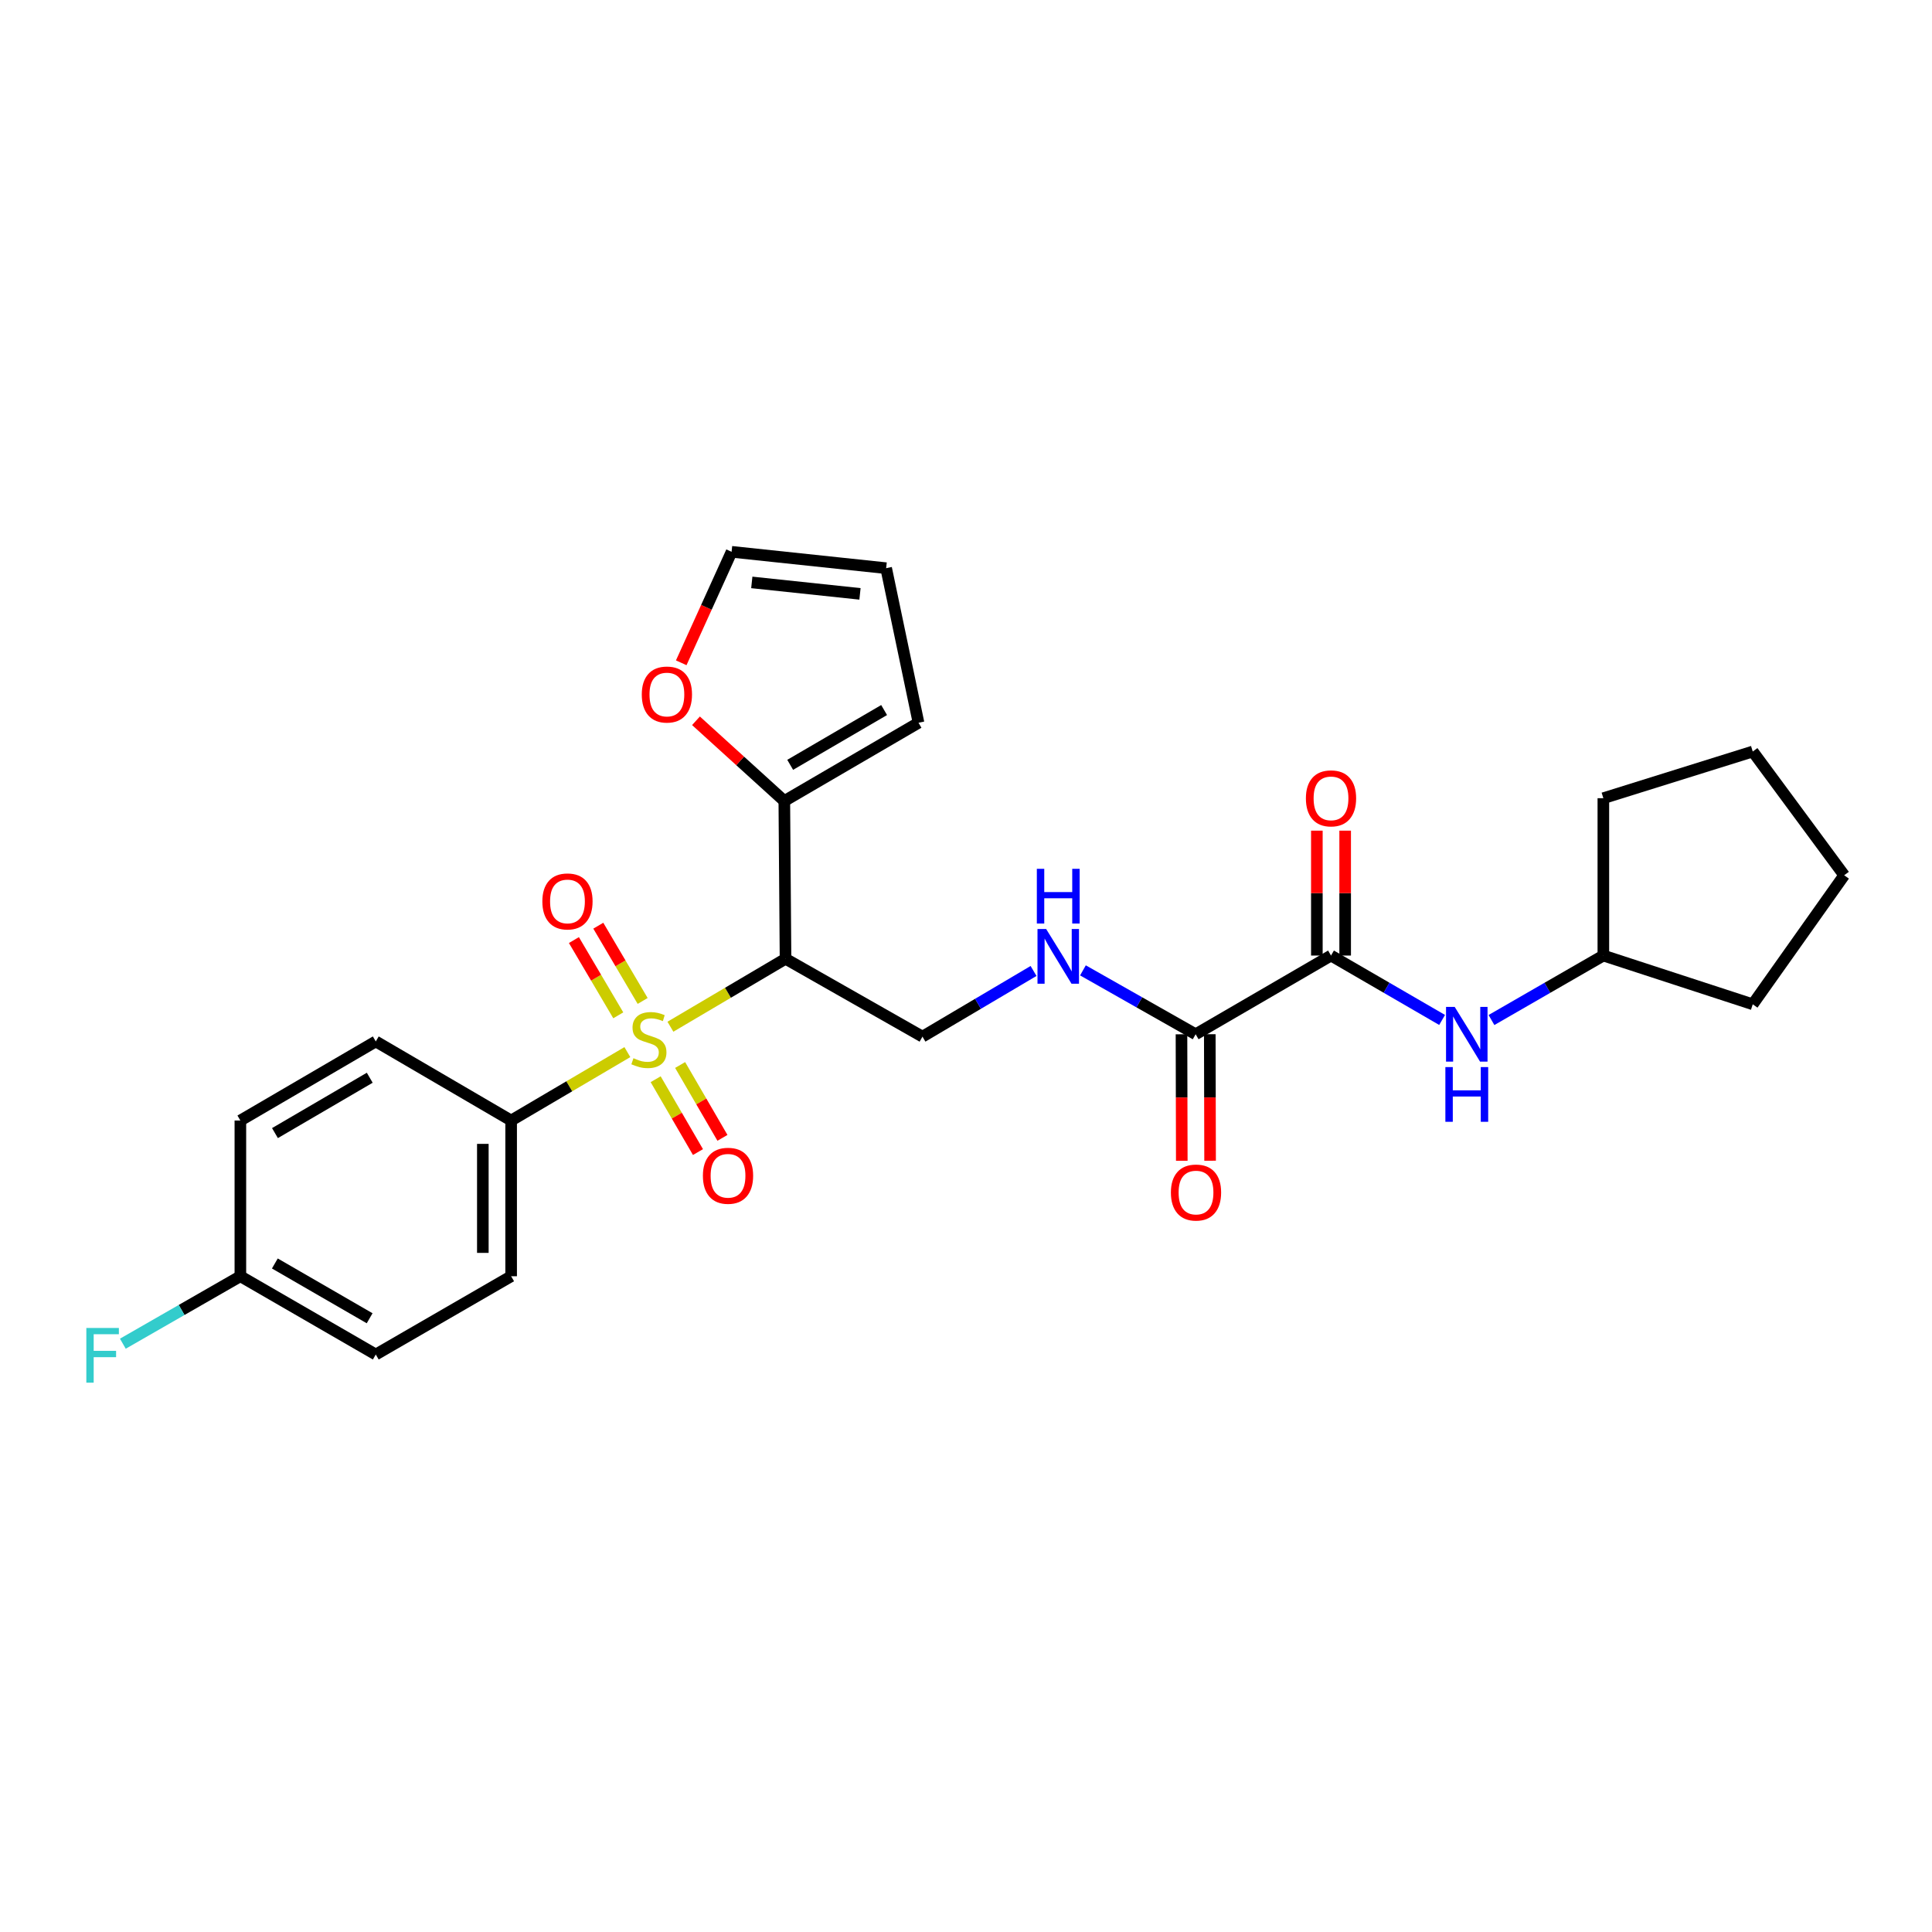 <?xml version='1.0' encoding='iso-8859-1'?>
<svg version='1.1' baseProfile='full'
              xmlns='http://www.w3.org/2000/svg'
                      xmlns:rdkit='http://www.rdkit.org/xml'
                      xmlns:xlink='http://www.w3.org/1999/xlink'
                  xml:space='preserve'
width='1000px' height='1000px' viewBox='0 0 1000 1000'>
<!-- END OF HEADER -->
<rect style='opacity:1.0;fill:#FFFFFF;stroke:none' width='1000' height='1000' x='0' y='0'> </rect>
<path class='bond-0' d='M 347.007,531.432 L 376.797,513.845' style='fill:none;fill-rule:evenodd;stroke:#CCCC00;stroke-width:6px;stroke-linecap:butt;stroke-linejoin:miter;stroke-opacity:1' />
<path class='bond-0' d='M 376.797,513.845 L 406.588,496.258' style='fill:none;fill-rule:evenodd;stroke:#000000;stroke-width:6px;stroke-linecap:butt;stroke-linejoin:miter;stroke-opacity:1' />
<path class='bond-5' d='M 324.725,544.567 L 294.646,562.273' style='fill:none;fill-rule:evenodd;stroke:#CCCC00;stroke-width:6px;stroke-linecap:butt;stroke-linejoin:miter;stroke-opacity:1' />
<path class='bond-5' d='M 294.646,562.273 L 264.566,579.978' style='fill:none;fill-rule:evenodd;stroke:#000000;stroke-width:6px;stroke-linecap:butt;stroke-linejoin:miter;stroke-opacity:1' />
<path class='bond-8' d='M 332.638,518.089 L 321.158,498.614' style='fill:none;fill-rule:evenodd;stroke:#CCCC00;stroke-width:6px;stroke-linecap:butt;stroke-linejoin:miter;stroke-opacity:1' />
<path class='bond-8' d='M 321.158,498.614 L 309.678,479.138' style='fill:none;fill-rule:evenodd;stroke:#FF0000;stroke-width:6px;stroke-linecap:butt;stroke-linejoin:miter;stroke-opacity:1' />
<path class='bond-8' d='M 320.017,525.529 L 308.537,506.053' style='fill:none;fill-rule:evenodd;stroke:#CCCC00;stroke-width:6px;stroke-linecap:butt;stroke-linejoin:miter;stroke-opacity:1' />
<path class='bond-8' d='M 308.537,506.053 L 297.057,486.578' style='fill:none;fill-rule:evenodd;stroke:#FF0000;stroke-width:6px;stroke-linecap:butt;stroke-linejoin:miter;stroke-opacity:1' />
<path class='bond-9' d='M 339.367,558.602 L 350.319,577.455' style='fill:none;fill-rule:evenodd;stroke:#CCCC00;stroke-width:6px;stroke-linecap:butt;stroke-linejoin:miter;stroke-opacity:1' />
<path class='bond-9' d='M 350.319,577.455 L 361.27,596.309' style='fill:none;fill-rule:evenodd;stroke:#FF0000;stroke-width:6px;stroke-linecap:butt;stroke-linejoin:miter;stroke-opacity:1' />
<path class='bond-9' d='M 352.035,551.243 L 362.987,570.096' style='fill:none;fill-rule:evenodd;stroke:#CCCC00;stroke-width:6px;stroke-linecap:butt;stroke-linejoin:miter;stroke-opacity:1' />
<path class='bond-9' d='M 362.987,570.096 L 373.939,588.95' style='fill:none;fill-rule:evenodd;stroke:#FF0000;stroke-width:6px;stroke-linecap:butt;stroke-linejoin:miter;stroke-opacity:1' />
<path class='bond-2' d='M 406.588,496.258 L 405.961,414.605' style='fill:none;fill-rule:evenodd;stroke:#000000;stroke-width:6px;stroke-linecap:butt;stroke-linejoin:miter;stroke-opacity:1' />
<path class='bond-4' d='M 406.588,496.258 L 477.472,536.564' style='fill:none;fill-rule:evenodd;stroke:#000000;stroke-width:6px;stroke-linecap:butt;stroke-linejoin:miter;stroke-opacity:1' />
<path class='bond-1' d='M 688.93,494.59 L 618.859,535.327' style='fill:none;fill-rule:evenodd;stroke:#000000;stroke-width:6px;stroke-linecap:butt;stroke-linejoin:miter;stroke-opacity:1' />
<path class='bond-7' d='M 688.93,494.59 L 717.681,511.257' style='fill:none;fill-rule:evenodd;stroke:#000000;stroke-width:6px;stroke-linecap:butt;stroke-linejoin:miter;stroke-opacity:1' />
<path class='bond-7' d='M 717.681,511.257 L 746.433,527.924' style='fill:none;fill-rule:evenodd;stroke:#0000FF;stroke-width:6px;stroke-linecap:butt;stroke-linejoin:miter;stroke-opacity:1' />
<path class='bond-12' d='M 696.255,494.59 L 696.255,462.267' style='fill:none;fill-rule:evenodd;stroke:#000000;stroke-width:6px;stroke-linecap:butt;stroke-linejoin:miter;stroke-opacity:1' />
<path class='bond-12' d='M 696.255,462.267 L 696.255,429.944' style='fill:none;fill-rule:evenodd;stroke:#FF0000;stroke-width:6px;stroke-linecap:butt;stroke-linejoin:miter;stroke-opacity:1' />
<path class='bond-12' d='M 681.604,494.59 L 681.604,462.267' style='fill:none;fill-rule:evenodd;stroke:#000000;stroke-width:6px;stroke-linecap:butt;stroke-linejoin:miter;stroke-opacity:1' />
<path class='bond-12' d='M 681.604,462.267 L 681.604,429.944' style='fill:none;fill-rule:evenodd;stroke:#FF0000;stroke-width:6px;stroke-linecap:butt;stroke-linejoin:miter;stroke-opacity:1' />
<path class='bond-10' d='M 405.961,414.605 L 383.099,393.841' style='fill:none;fill-rule:evenodd;stroke:#000000;stroke-width:6px;stroke-linecap:butt;stroke-linejoin:miter;stroke-opacity:1' />
<path class='bond-10' d='M 383.099,393.841 L 360.238,373.077' style='fill:none;fill-rule:evenodd;stroke:#FF0000;stroke-width:6px;stroke-linecap:butt;stroke-linejoin:miter;stroke-opacity:1' />
<path class='bond-11' d='M 405.961,414.605 L 475.421,374.096' style='fill:none;fill-rule:evenodd;stroke:#000000;stroke-width:6px;stroke-linecap:butt;stroke-linejoin:miter;stroke-opacity:1' />
<path class='bond-11' d='M 408.999,395.873 L 457.621,367.517' style='fill:none;fill-rule:evenodd;stroke:#000000;stroke-width:6px;stroke-linecap:butt;stroke-linejoin:miter;stroke-opacity:1' />
<path class='bond-3' d='M 618.859,535.327 L 589.694,518.793' style='fill:none;fill-rule:evenodd;stroke:#000000;stroke-width:6px;stroke-linecap:butt;stroke-linejoin:miter;stroke-opacity:1' />
<path class='bond-3' d='M 589.694,518.793 L 560.53,502.26' style='fill:none;fill-rule:evenodd;stroke:#0000FF;stroke-width:6px;stroke-linecap:butt;stroke-linejoin:miter;stroke-opacity:1' />
<path class='bond-13' d='M 611.534,535.344 L 611.612,568.085' style='fill:none;fill-rule:evenodd;stroke:#000000;stroke-width:6px;stroke-linecap:butt;stroke-linejoin:miter;stroke-opacity:1' />
<path class='bond-13' d='M 611.612,568.085 L 611.69,600.826' style='fill:none;fill-rule:evenodd;stroke:#FF0000;stroke-width:6px;stroke-linecap:butt;stroke-linejoin:miter;stroke-opacity:1' />
<path class='bond-13' d='M 626.184,535.309 L 626.262,568.05' style='fill:none;fill-rule:evenodd;stroke:#000000;stroke-width:6px;stroke-linecap:butt;stroke-linejoin:miter;stroke-opacity:1' />
<path class='bond-13' d='M 626.262,568.05 L 626.34,600.791' style='fill:none;fill-rule:evenodd;stroke:#FF0000;stroke-width:6px;stroke-linecap:butt;stroke-linejoin:miter;stroke-opacity:1' />
<path class='bond-6' d='M 477.472,536.564 L 506.219,519.567' style='fill:none;fill-rule:evenodd;stroke:#000000;stroke-width:6px;stroke-linecap:butt;stroke-linejoin:miter;stroke-opacity:1' />
<path class='bond-6' d='M 506.219,519.567 L 534.965,502.57' style='fill:none;fill-rule:evenodd;stroke:#0000FF;stroke-width:6px;stroke-linecap:butt;stroke-linejoin:miter;stroke-opacity:1' />
<path class='bond-16' d='M 264.566,579.978 L 264.566,660.581' style='fill:none;fill-rule:evenodd;stroke:#000000;stroke-width:6px;stroke-linecap:butt;stroke-linejoin:miter;stroke-opacity:1' />
<path class='bond-16' d='M 249.915,592.069 L 249.915,648.491' style='fill:none;fill-rule:evenodd;stroke:#000000;stroke-width:6px;stroke-linecap:butt;stroke-linejoin:miter;stroke-opacity:1' />
<path class='bond-17' d='M 264.566,579.978 L 194.503,539.046' style='fill:none;fill-rule:evenodd;stroke:#000000;stroke-width:6px;stroke-linecap:butt;stroke-linejoin:miter;stroke-opacity:1' />
<path class='bond-19' d='M 771.983,527.962 L 800.938,511.276' style='fill:none;fill-rule:evenodd;stroke:#0000FF;stroke-width:6px;stroke-linecap:butt;stroke-linejoin:miter;stroke-opacity:1' />
<path class='bond-19' d='M 800.938,511.276 L 829.893,494.59' style='fill:none;fill-rule:evenodd;stroke:#000000;stroke-width:6px;stroke-linecap:butt;stroke-linejoin:miter;stroke-opacity:1' />
<path class='bond-14' d='M 352.603,343.059 L 365.636,314.337' style='fill:none;fill-rule:evenodd;stroke:#FF0000;stroke-width:6px;stroke-linecap:butt;stroke-linejoin:miter;stroke-opacity:1' />
<path class='bond-14' d='M 365.636,314.337 L 378.67,285.615' style='fill:none;fill-rule:evenodd;stroke:#000000;stroke-width:6px;stroke-linecap:butt;stroke-linejoin:miter;stroke-opacity:1' />
<path class='bond-15' d='M 475.421,374.096 L 458.671,294.088' style='fill:none;fill-rule:evenodd;stroke:#000000;stroke-width:6px;stroke-linecap:butt;stroke-linejoin:miter;stroke-opacity:1' />
<path class='bond-28' d='M 378.67,285.615 L 458.671,294.088' style='fill:none;fill-rule:evenodd;stroke:#000000;stroke-width:6px;stroke-linecap:butt;stroke-linejoin:miter;stroke-opacity:1' />
<path class='bond-28' d='M 389.127,301.455 L 445.127,307.386' style='fill:none;fill-rule:evenodd;stroke:#000000;stroke-width:6px;stroke-linecap:butt;stroke-linejoin:miter;stroke-opacity:1' />
<path class='bond-20' d='M 264.566,660.581 L 194.503,701.09' style='fill:none;fill-rule:evenodd;stroke:#000000;stroke-width:6px;stroke-linecap:butt;stroke-linejoin:miter;stroke-opacity:1' />
<path class='bond-21' d='M 194.503,539.046 L 124.416,579.978' style='fill:none;fill-rule:evenodd;stroke:#000000;stroke-width:6px;stroke-linecap:butt;stroke-linejoin:miter;stroke-opacity:1' />
<path class='bond-21' d='M 191.379,557.837 L 142.318,586.49' style='fill:none;fill-rule:evenodd;stroke:#000000;stroke-width:6px;stroke-linecap:butt;stroke-linejoin:miter;stroke-opacity:1' />
<path class='bond-18' d='M 124.416,660.581 L 124.416,579.978' style='fill:none;fill-rule:evenodd;stroke:#000000;stroke-width:6px;stroke-linecap:butt;stroke-linejoin:miter;stroke-opacity:1' />
<path class='bond-22' d='M 124.416,660.581 L 94,678.041' style='fill:none;fill-rule:evenodd;stroke:#000000;stroke-width:6px;stroke-linecap:butt;stroke-linejoin:miter;stroke-opacity:1' />
<path class='bond-22' d='M 94,678.041 L 63.584,695.5' style='fill:none;fill-rule:evenodd;stroke:#33CCCC;stroke-width:6px;stroke-linecap:butt;stroke-linejoin:miter;stroke-opacity:1' />
<path class='bond-27' d='M 124.416,660.581 L 194.503,701.09' style='fill:none;fill-rule:evenodd;stroke:#000000;stroke-width:6px;stroke-linecap:butt;stroke-linejoin:miter;stroke-opacity:1' />
<path class='bond-27' d='M 142.261,653.973 L 191.322,682.33' style='fill:none;fill-rule:evenodd;stroke:#000000;stroke-width:6px;stroke-linecap:butt;stroke-linejoin:miter;stroke-opacity:1' />
<path class='bond-23' d='M 829.893,494.59 L 907.224,519.821' style='fill:none;fill-rule:evenodd;stroke:#000000;stroke-width:6px;stroke-linecap:butt;stroke-linejoin:miter;stroke-opacity:1' />
<path class='bond-24' d='M 829.893,494.59 L 829.893,413.148' style='fill:none;fill-rule:evenodd;stroke:#000000;stroke-width:6px;stroke-linecap:butt;stroke-linejoin:miter;stroke-opacity:1' />
<path class='bond-25' d='M 907.224,519.821 L 954.545,453.039' style='fill:none;fill-rule:evenodd;stroke:#000000;stroke-width:6px;stroke-linecap:butt;stroke-linejoin:miter;stroke-opacity:1' />
<path class='bond-26' d='M 829.893,413.148 L 907.224,388.983' style='fill:none;fill-rule:evenodd;stroke:#000000;stroke-width:6px;stroke-linecap:butt;stroke-linejoin:miter;stroke-opacity:1' />
<path class='bond-29' d='M 954.545,453.039 L 907.224,388.983' style='fill:none;fill-rule:evenodd;stroke:#000000;stroke-width:6px;stroke-linecap:butt;stroke-linejoin:miter;stroke-opacity:1' />
<path  class='atom-0' d='M 327.874 547.724
Q 328.194 547.844, 329.514 548.404
Q 330.834 548.964, 332.274 549.324
Q 333.754 549.644, 335.194 549.644
Q 337.874 549.644, 339.434 548.364
Q 340.994 547.044, 340.994 544.764
Q 340.994 543.204, 340.194 542.244
Q 339.434 541.284, 338.234 540.764
Q 337.034 540.244, 335.034 539.644
Q 332.514 538.884, 330.994 538.164
Q 329.514 537.444, 328.434 535.924
Q 327.394 534.404, 327.394 531.844
Q 327.394 528.284, 329.794 526.084
Q 332.234 523.884, 337.034 523.884
Q 340.314 523.884, 344.034 525.444
L 343.114 528.524
Q 339.714 527.124, 337.154 527.124
Q 334.394 527.124, 332.874 528.284
Q 331.354 529.404, 331.394 531.364
Q 331.394 532.884, 332.154 533.804
Q 332.954 534.724, 334.074 535.244
Q 335.234 535.764, 337.154 536.364
Q 339.714 537.164, 341.234 537.964
Q 342.754 538.764, 343.834 540.404
Q 344.954 542.004, 344.954 544.764
Q 344.954 548.684, 342.314 550.804
Q 339.714 552.884, 335.354 552.884
Q 332.834 552.884, 330.914 552.324
Q 329.034 551.804, 326.794 550.884
L 327.874 547.724
' fill='#CCCC00'/>
<path  class='atom-7' d='M 541.486 480.853
L 550.766 495.853
Q 551.686 497.333, 553.166 500.013
Q 554.646 502.693, 554.726 502.853
L 554.726 480.853
L 558.486 480.853
L 558.486 509.173
L 554.606 509.173
L 544.646 492.773
Q 543.486 490.853, 542.246 488.653
Q 541.046 486.453, 540.686 485.773
L 540.686 509.173
L 537.006 509.173
L 537.006 480.853
L 541.486 480.853
' fill='#0000FF'/>
<path  class='atom-7' d='M 536.666 449.701
L 540.506 449.701
L 540.506 461.741
L 554.986 461.741
L 554.986 449.701
L 558.826 449.701
L 558.826 478.021
L 554.986 478.021
L 554.986 464.941
L 540.506 464.941
L 540.506 478.021
L 536.666 478.021
L 536.666 449.701
' fill='#0000FF'/>
<path  class='atom-8' d='M 752.944 521.167
L 762.224 536.167
Q 763.144 537.647, 764.624 540.327
Q 766.104 543.007, 766.184 543.167
L 766.184 521.167
L 769.944 521.167
L 769.944 549.487
L 766.064 549.487
L 756.104 533.087
Q 754.944 531.167, 753.704 528.967
Q 752.504 526.767, 752.144 526.087
L 752.144 549.487
L 748.464 549.487
L 748.464 521.167
L 752.944 521.167
' fill='#0000FF'/>
<path  class='atom-8' d='M 748.124 552.319
L 751.964 552.319
L 751.964 564.359
L 766.444 564.359
L 766.444 552.319
L 770.284 552.319
L 770.284 580.639
L 766.444 580.639
L 766.444 567.559
L 751.964 567.559
L 751.964 580.639
L 748.124 580.639
L 748.124 552.319
' fill='#0000FF'/>
<path  class='atom-9' d='M 280.721 466.573
Q 280.721 459.773, 284.081 455.973
Q 287.441 452.173, 293.721 452.173
Q 300.001 452.173, 303.361 455.973
Q 306.721 459.773, 306.721 466.573
Q 306.721 473.453, 303.321 477.373
Q 299.921 481.253, 293.721 481.253
Q 287.481 481.253, 284.081 477.373
Q 280.721 473.493, 280.721 466.573
M 293.721 478.053
Q 298.041 478.053, 300.361 475.173
Q 302.721 472.253, 302.721 466.573
Q 302.721 461.013, 300.361 458.213
Q 298.041 455.373, 293.721 455.373
Q 289.401 455.373, 287.041 458.173
Q 284.721 460.973, 284.721 466.573
Q 284.721 472.293, 287.041 475.173
Q 289.401 478.053, 293.721 478.053
' fill='#FF0000'/>
<path  class='atom-10' d='M 363.822 608.578
Q 363.822 601.778, 367.182 597.978
Q 370.542 594.178, 376.822 594.178
Q 383.102 594.178, 386.462 597.978
Q 389.822 601.778, 389.822 608.578
Q 389.822 615.458, 386.422 619.378
Q 383.022 623.258, 376.822 623.258
Q 370.582 623.258, 367.182 619.378
Q 363.822 615.498, 363.822 608.578
M 376.822 620.058
Q 381.142 620.058, 383.462 617.178
Q 385.822 614.258, 385.822 608.578
Q 385.822 603.018, 383.462 600.218
Q 381.142 597.378, 376.822 597.378
Q 372.502 597.378, 370.142 600.178
Q 367.822 602.978, 367.822 608.578
Q 367.822 614.298, 370.142 617.178
Q 372.502 620.058, 376.822 620.058
' fill='#FF0000'/>
<path  class='atom-11' d='M 332.185 359.485
Q 332.185 352.685, 335.545 348.885
Q 338.905 345.085, 345.185 345.085
Q 351.465 345.085, 354.825 348.885
Q 358.185 352.685, 358.185 359.485
Q 358.185 366.365, 354.785 370.285
Q 351.385 374.165, 345.185 374.165
Q 338.945 374.165, 335.545 370.285
Q 332.185 366.405, 332.185 359.485
M 345.185 370.965
Q 349.505 370.965, 351.825 368.085
Q 354.185 365.165, 354.185 359.485
Q 354.185 353.925, 351.825 351.125
Q 349.505 348.285, 345.185 348.285
Q 340.865 348.285, 338.505 351.085
Q 336.185 353.885, 336.185 359.485
Q 336.185 365.205, 338.505 368.085
Q 340.865 370.965, 345.185 370.965
' fill='#FF0000'/>
<path  class='atom-13' d='M 675.93 413.228
Q 675.93 406.428, 679.29 402.628
Q 682.65 398.828, 688.93 398.828
Q 695.21 398.828, 698.57 402.628
Q 701.93 406.428, 701.93 413.228
Q 701.93 420.108, 698.53 424.028
Q 695.13 427.908, 688.93 427.908
Q 682.69 427.908, 679.29 424.028
Q 675.93 420.148, 675.93 413.228
M 688.93 424.708
Q 693.25 424.708, 695.57 421.828
Q 697.93 418.908, 697.93 413.228
Q 697.93 407.668, 695.57 404.868
Q 693.25 402.028, 688.93 402.028
Q 684.61 402.028, 682.25 404.828
Q 679.93 407.628, 679.93 413.228
Q 679.93 418.948, 682.25 421.828
Q 684.61 424.708, 688.93 424.708
' fill='#FF0000'/>
<path  class='atom-14' d='M 606.054 617.255
Q 606.054 610.455, 609.414 606.655
Q 612.774 602.855, 619.054 602.855
Q 625.334 602.855, 628.694 606.655
Q 632.054 610.455, 632.054 617.255
Q 632.054 624.135, 628.654 628.055
Q 625.254 631.935, 619.054 631.935
Q 612.814 631.935, 609.414 628.055
Q 606.054 624.175, 606.054 617.255
M 619.054 628.735
Q 623.374 628.735, 625.694 625.855
Q 628.054 622.935, 628.054 617.255
Q 628.054 611.695, 625.694 608.895
Q 623.374 606.055, 619.054 606.055
Q 614.734 606.055, 612.374 608.855
Q 610.054 611.655, 610.054 617.255
Q 610.054 622.975, 612.374 625.855
Q 614.734 628.735, 619.054 628.735
' fill='#FF0000'/>
<path  class='atom-23' d='M 44.689 687.353
L 61.529 687.353
L 61.529 690.593
L 48.489 690.593
L 48.489 699.193
L 60.089 699.193
L 60.089 702.473
L 48.489 702.473
L 48.489 715.673
L 44.689 715.673
L 44.689 687.353
' fill='#33CCCC'/>
</svg>
